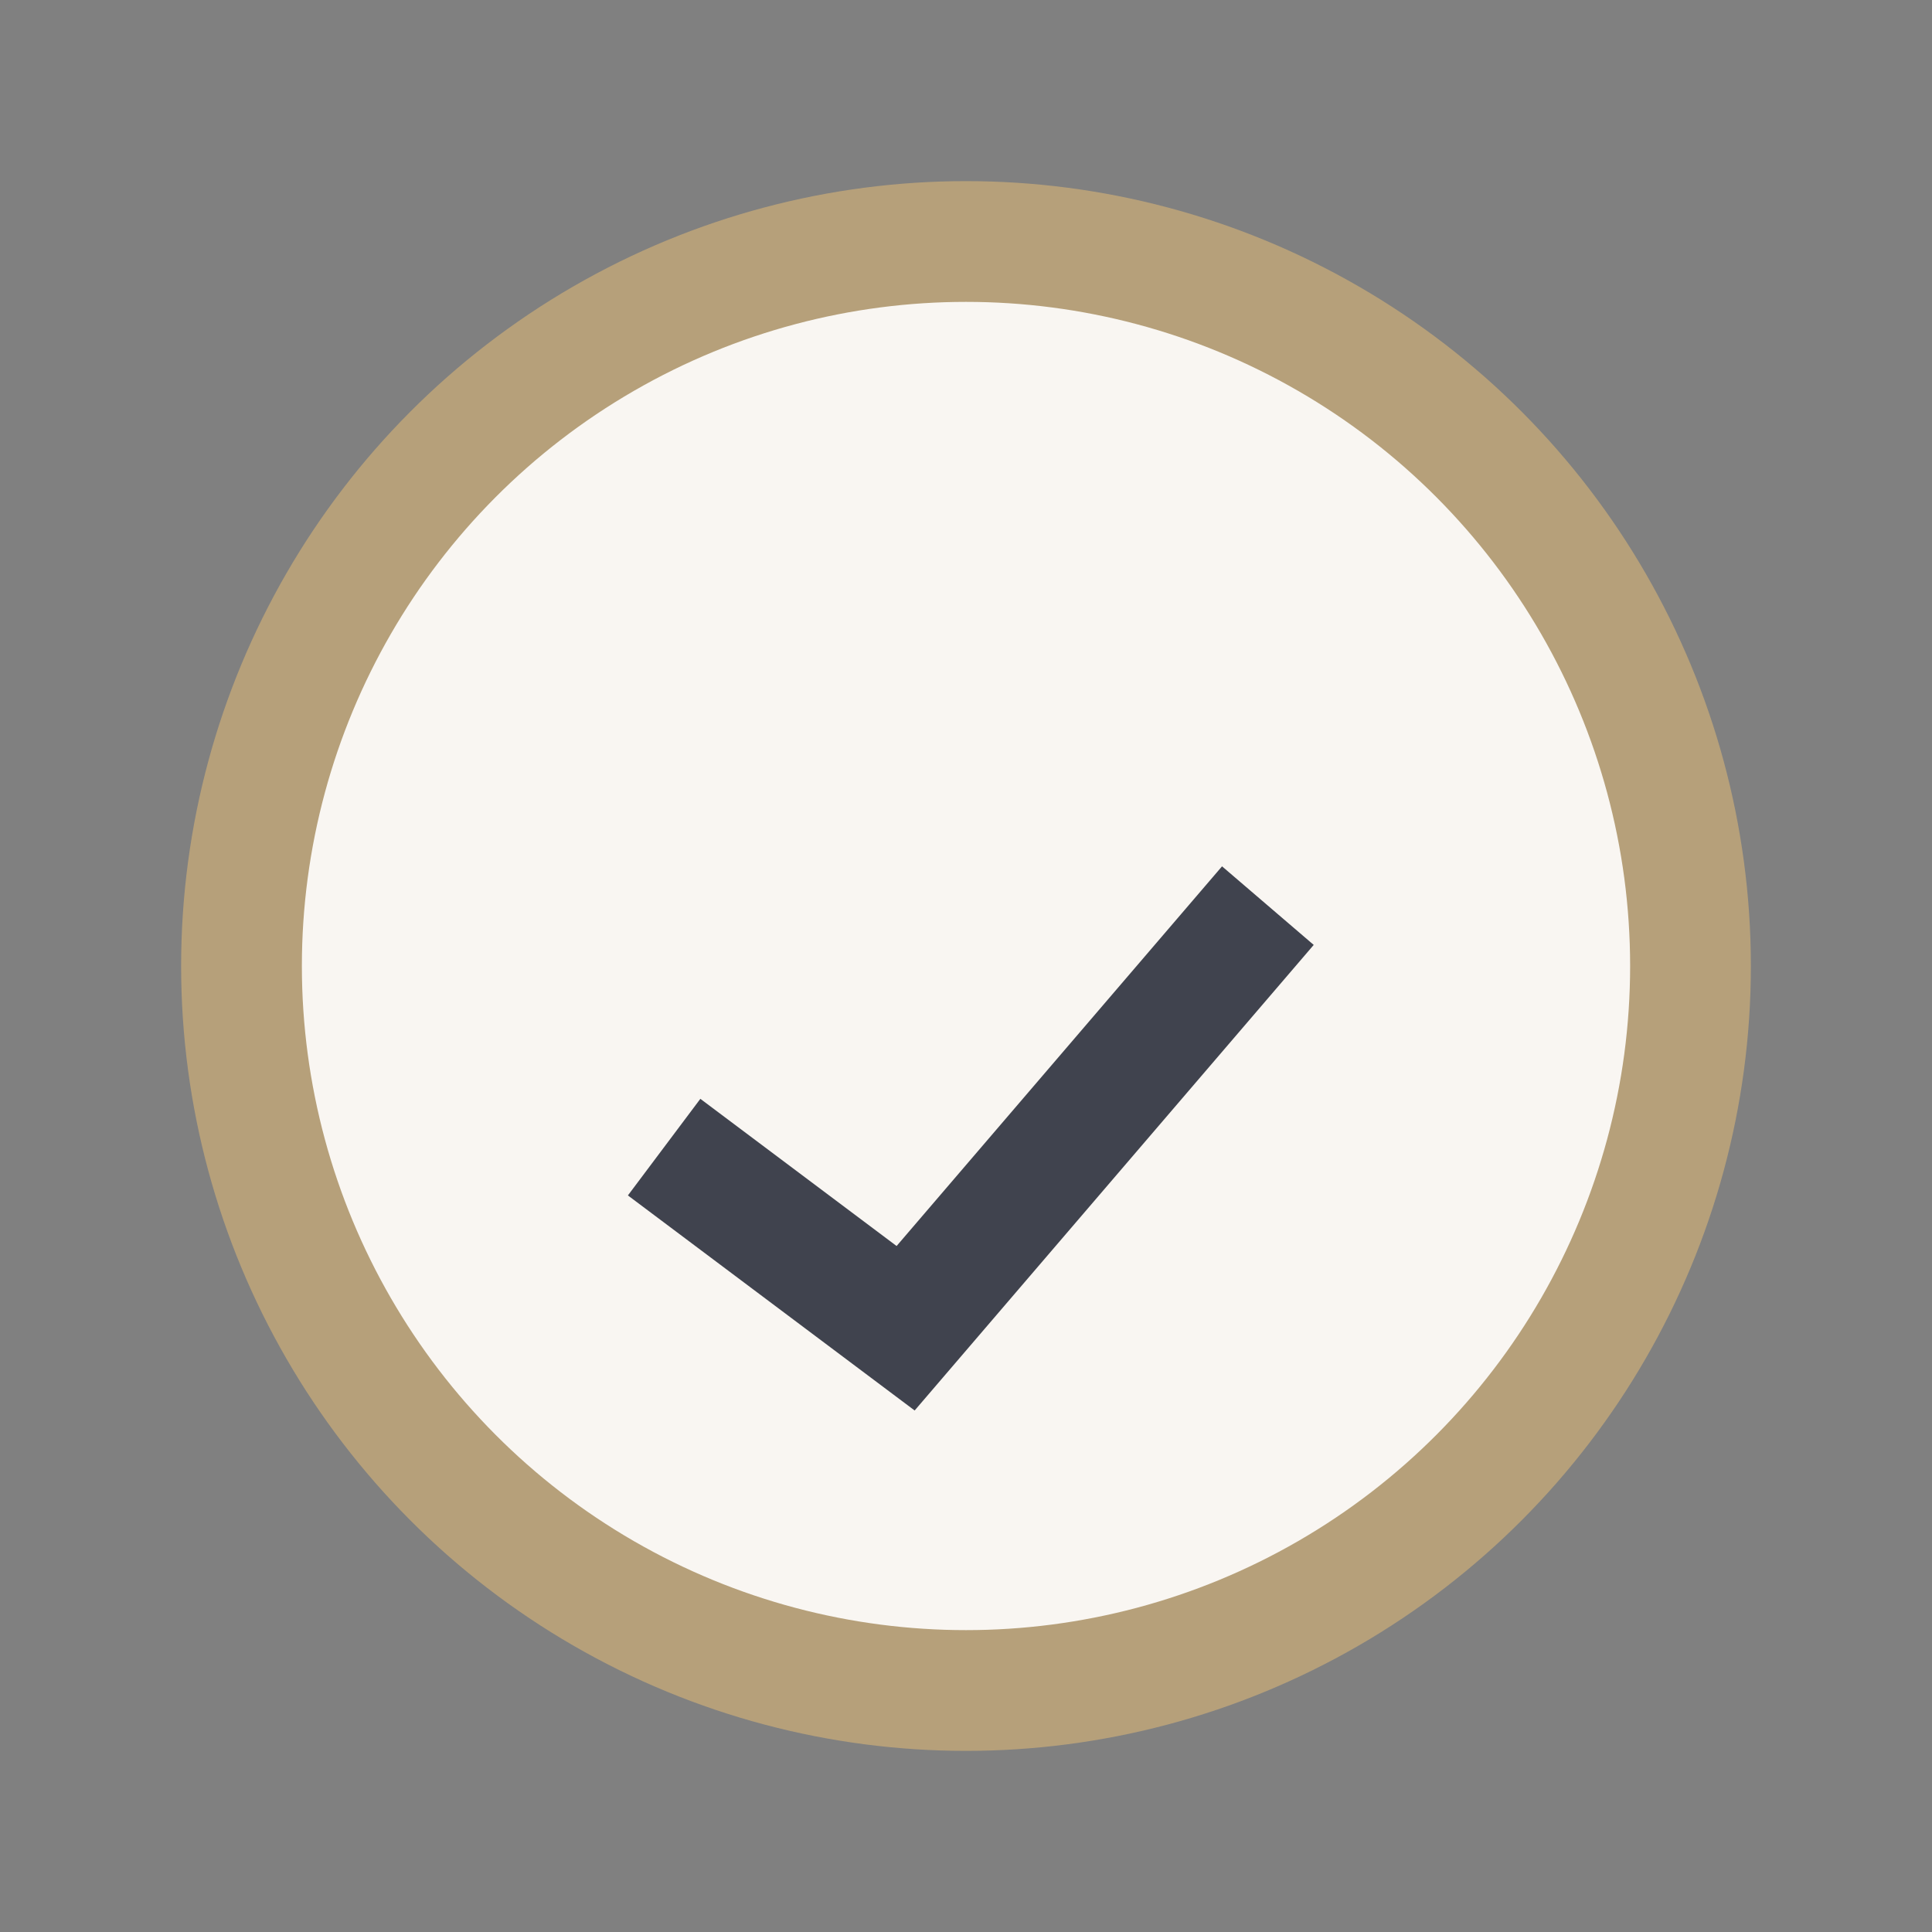 <?xml version="1.0" encoding="UTF-8"?>
<svg xmlns="http://www.w3.org/2000/svg" width="32" height="32" viewBox="0 0 32 32"><rect x="0" y="0" width="32" height="32" fill="#808080" stroke="none"/><circle cx="16" cy="16" r="12" fill="#F9F6F2" stroke="#B6A07A" stroke-width="2"/><path d="M11 19l4 3 6-7" stroke="#40434E" stroke-width="2" fill="none"/></svg>